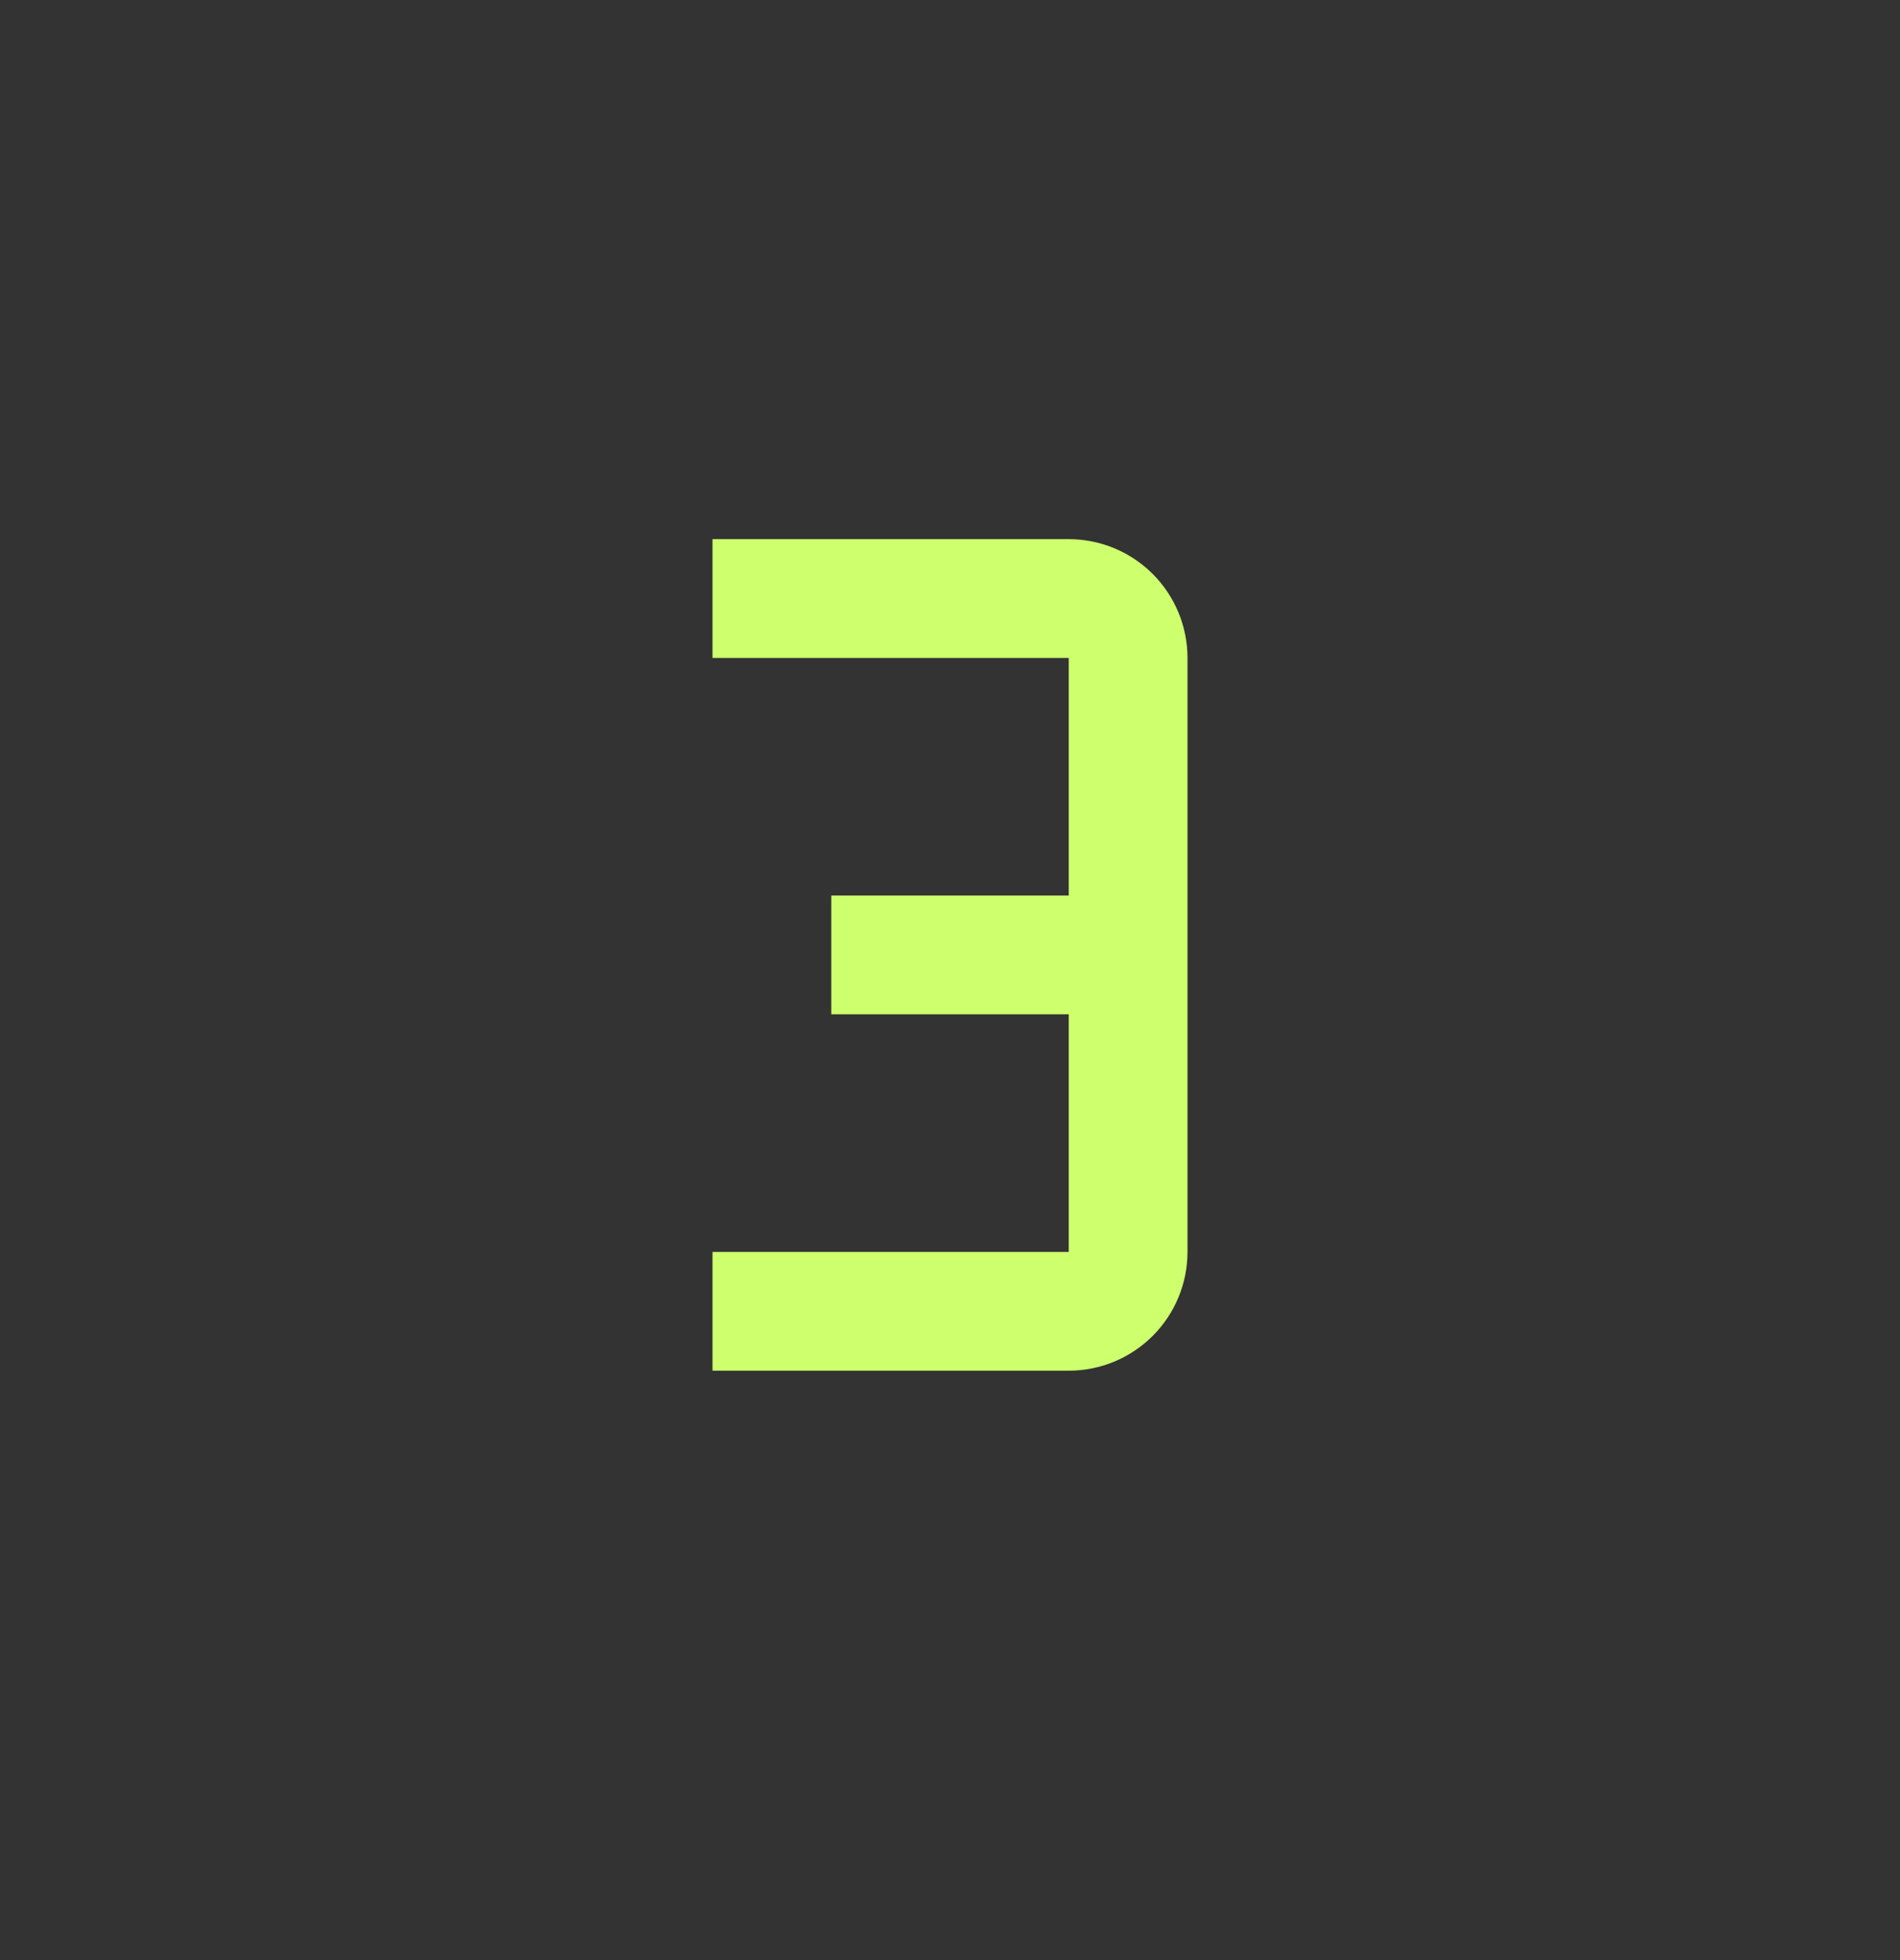 <svg width="32" height="33" viewBox="0 0 32 33" fill="none" xmlns="http://www.w3.org/2000/svg">
<rect x="0" y="0" width="32" height="33" fill="#333333" stroke="none"/>
<path d="M18 9.077H12V11.077H18V15.077H14V17.077H18V21.077H12V23.077H18C18.53 23.077 19.039 22.866 19.414 22.491C19.789 22.116 20 21.608 20 21.077V11.077C20 10.547 19.789 10.038 19.414 9.663C19.039 9.288 18.53 9.077 18 9.077Z" fill="#CEFF6C"/>
</svg>
